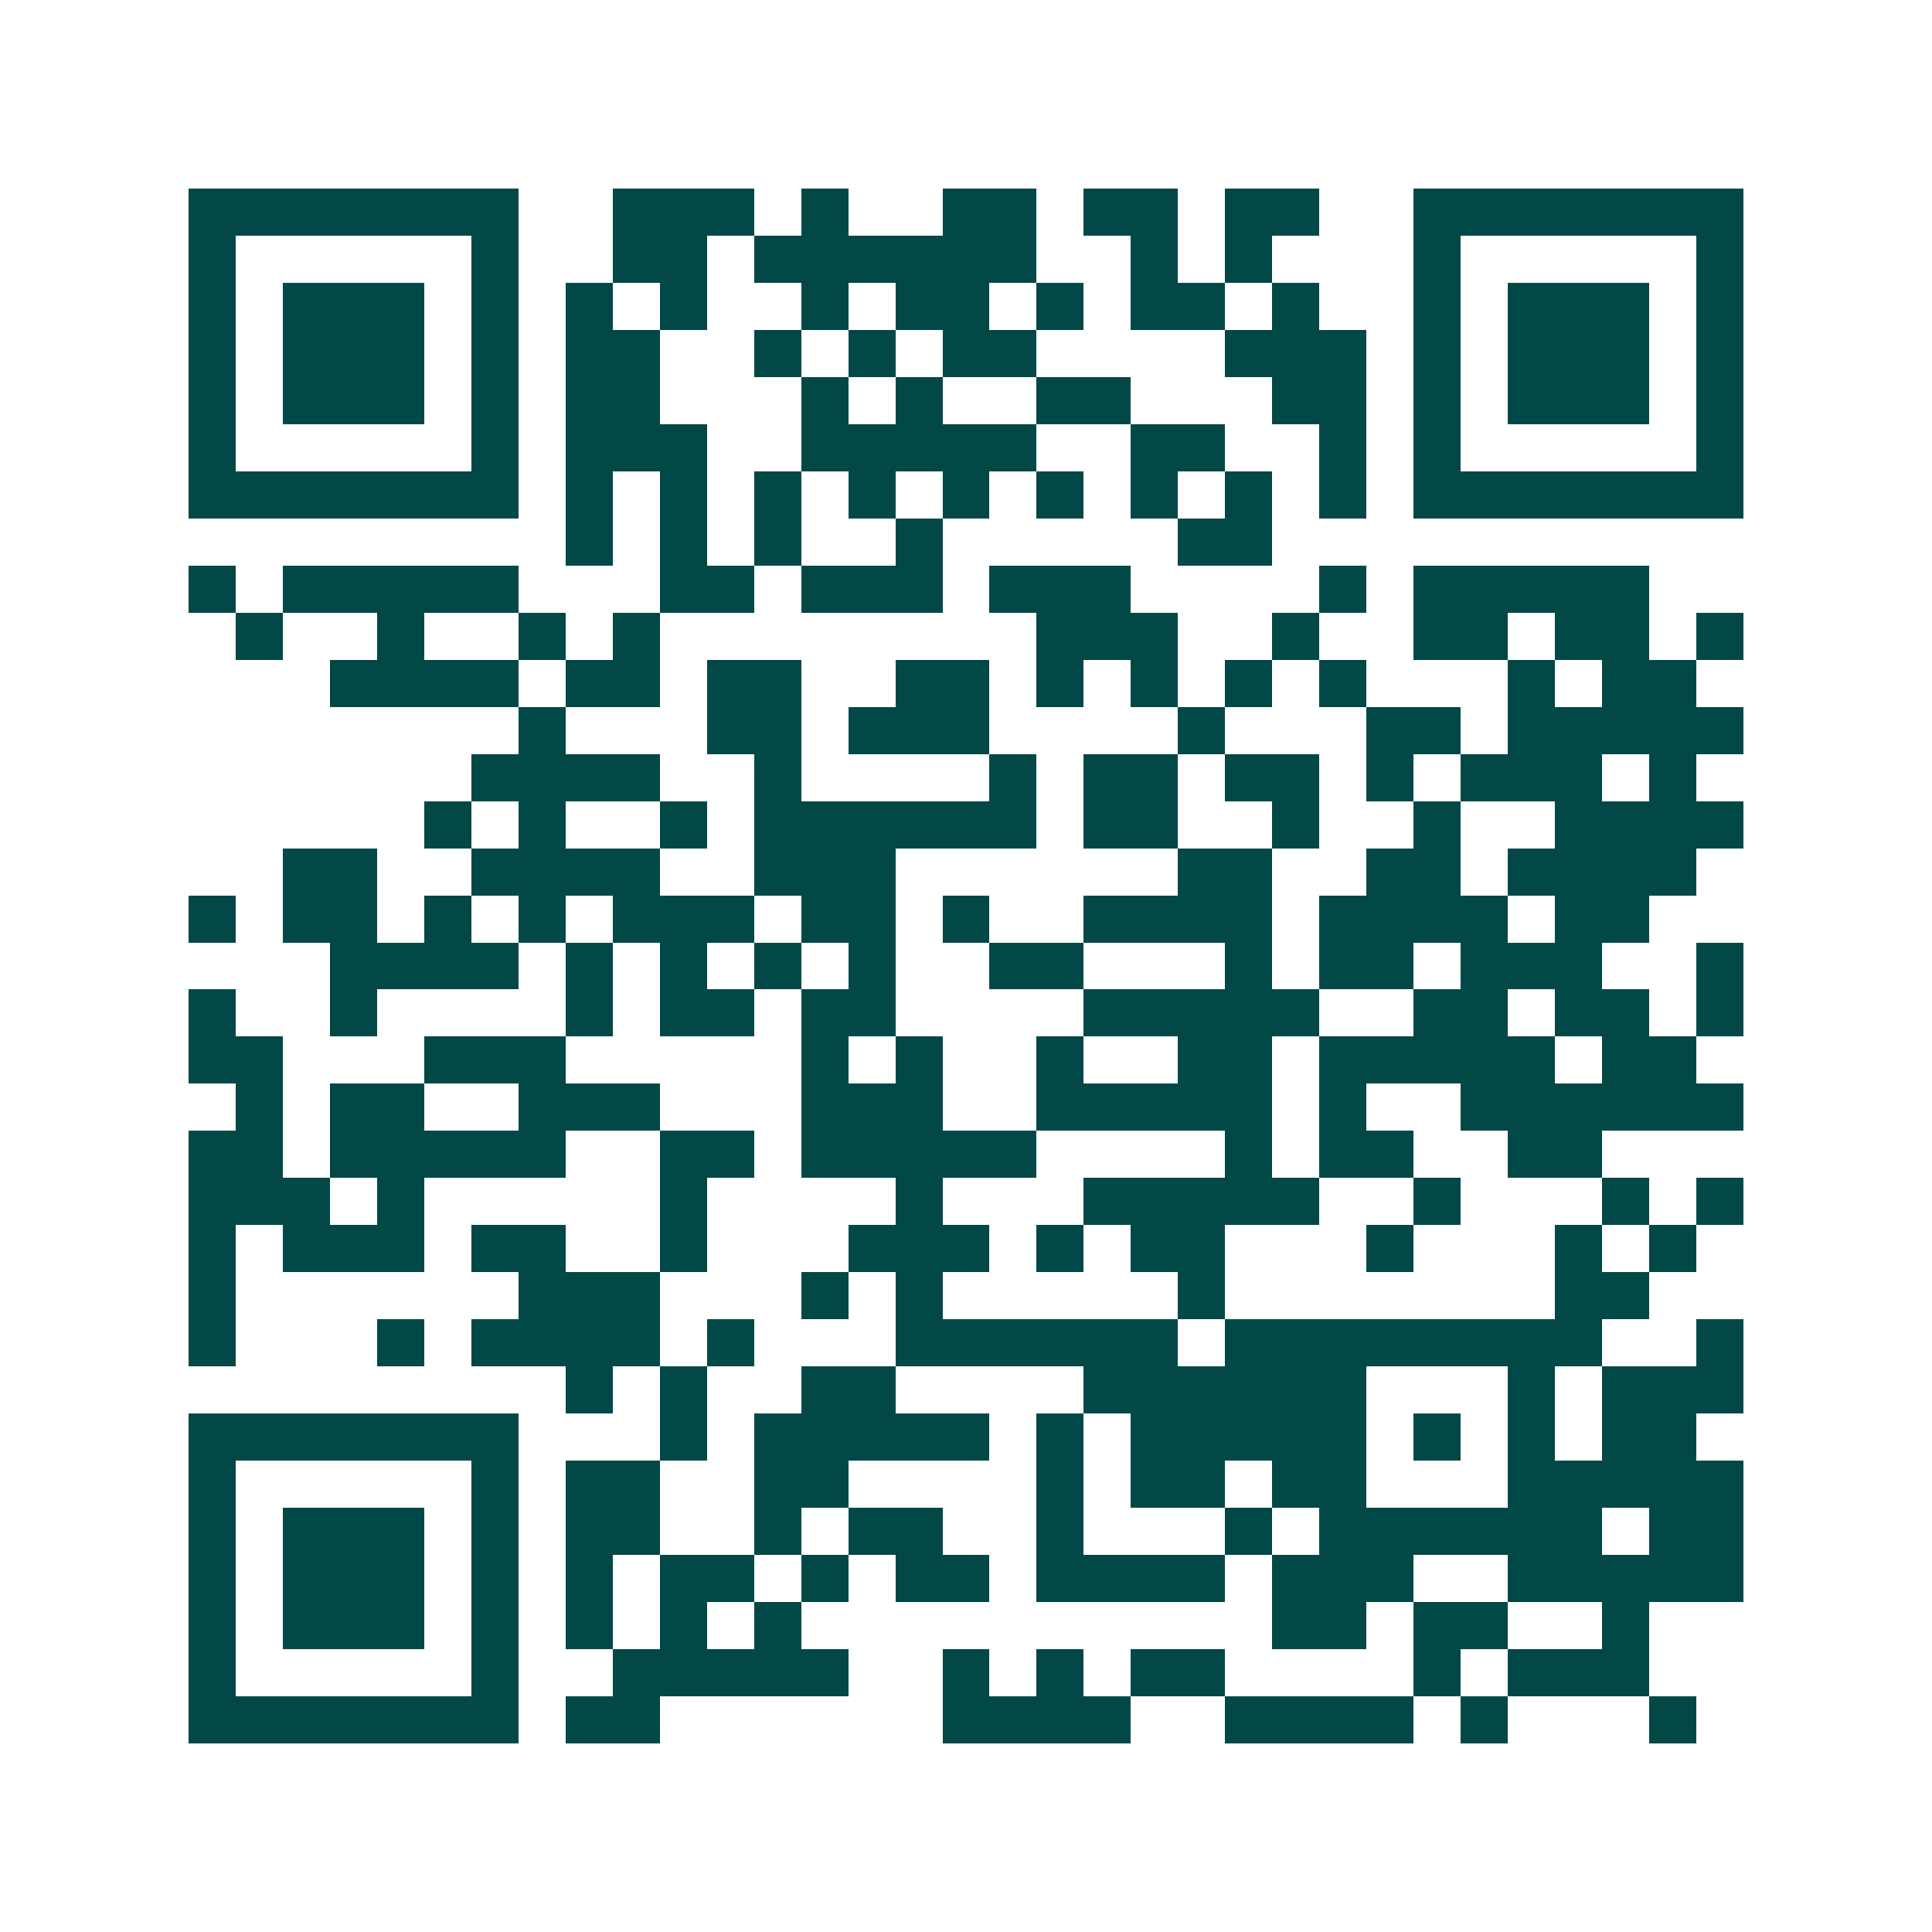 <svg xmlns="http://www.w3.org/2000/svg" width="200" height="200" viewBox="0 0 41 41" shape-rendering="crispEdges"><path fill="#ffffff" d="M0 0h41v41H0z"/><path stroke="#014847" d="M4 4.5h7m2 0h3m1 0h1m2 0h2m1 0h2m1 0h2m2 0h7M4 5.5h1m5 0h1m2 0h2m1 0h6m2 0h1m1 0h1m3 0h1m5 0h1M4 6.5h1m1 0h3m1 0h1m1 0h1m1 0h1m2 0h1m1 0h2m1 0h1m1 0h2m1 0h1m2 0h1m1 0h3m1 0h1M4 7.5h1m1 0h3m1 0h1m1 0h2m2 0h1m1 0h1m1 0h2m4 0h3m1 0h1m1 0h3m1 0h1M4 8.5h1m1 0h3m1 0h1m1 0h2m3 0h1m1 0h1m2 0h2m3 0h2m1 0h1m1 0h3m1 0h1M4 9.5h1m5 0h1m1 0h3m2 0h5m2 0h2m2 0h1m1 0h1m5 0h1M4 10.5h7m1 0h1m1 0h1m1 0h1m1 0h1m1 0h1m1 0h1m1 0h1m1 0h1m1 0h1m1 0h7M12 11.5h1m1 0h1m1 0h1m2 0h1m5 0h2M4 12.5h1m1 0h5m3 0h2m1 0h3m1 0h3m4 0h1m1 0h5M5 13.5h1m2 0h1m2 0h1m1 0h1m8 0h3m2 0h1m2 0h2m1 0h2m1 0h1M7 14.5h4m1 0h2m1 0h2m2 0h2m1 0h1m1 0h1m1 0h1m1 0h1m3 0h1m1 0h2M11 15.5h1m3 0h2m1 0h3m4 0h1m3 0h2m1 0h5M10 16.5h4m2 0h1m4 0h1m1 0h2m1 0h2m1 0h1m1 0h3m1 0h1M9 17.5h1m1 0h1m2 0h1m1 0h6m1 0h2m2 0h1m2 0h1m2 0h4M6 18.5h2m2 0h4m2 0h3m6 0h2m2 0h2m1 0h4M4 19.5h1m1 0h2m1 0h1m1 0h1m1 0h3m1 0h2m1 0h1m2 0h4m1 0h4m1 0h2M7 20.5h4m1 0h1m1 0h1m1 0h1m1 0h1m2 0h2m3 0h1m1 0h2m1 0h3m2 0h1M4 21.5h1m2 0h1m4 0h1m1 0h2m1 0h2m4 0h5m2 0h2m1 0h2m1 0h1M4 22.5h2m3 0h3m5 0h1m1 0h1m2 0h1m2 0h2m1 0h5m1 0h2M5 23.5h1m1 0h2m2 0h3m3 0h3m2 0h5m1 0h1m2 0h6M4 24.5h2m1 0h5m2 0h2m1 0h5m4 0h1m1 0h2m2 0h2M4 25.5h3m1 0h1m5 0h1m4 0h1m3 0h5m2 0h1m3 0h1m1 0h1M4 26.5h1m1 0h3m1 0h2m2 0h1m3 0h3m1 0h1m1 0h2m3 0h1m3 0h1m1 0h1M4 27.5h1m6 0h3m3 0h1m1 0h1m5 0h1m7 0h2M4 28.5h1m3 0h1m1 0h4m1 0h1m3 0h6m1 0h8m2 0h1M12 29.5h1m1 0h1m2 0h2m4 0h6m3 0h1m1 0h3M4 30.5h7m3 0h1m1 0h5m1 0h1m1 0h5m1 0h1m1 0h1m1 0h2M4 31.5h1m5 0h1m1 0h2m2 0h2m4 0h1m1 0h2m1 0h2m3 0h5M4 32.5h1m1 0h3m1 0h1m1 0h2m2 0h1m1 0h2m2 0h1m3 0h1m1 0h6m1 0h2M4 33.5h1m1 0h3m1 0h1m1 0h1m1 0h2m1 0h1m1 0h2m1 0h4m1 0h3m2 0h5M4 34.5h1m1 0h3m1 0h1m1 0h1m1 0h1m1 0h1m10 0h2m1 0h2m2 0h1M4 35.5h1m5 0h1m2 0h5m2 0h1m1 0h1m1 0h2m4 0h1m1 0h3M4 36.5h7m1 0h2m6 0h4m2 0h4m1 0h1m3 0h1"/></svg>
